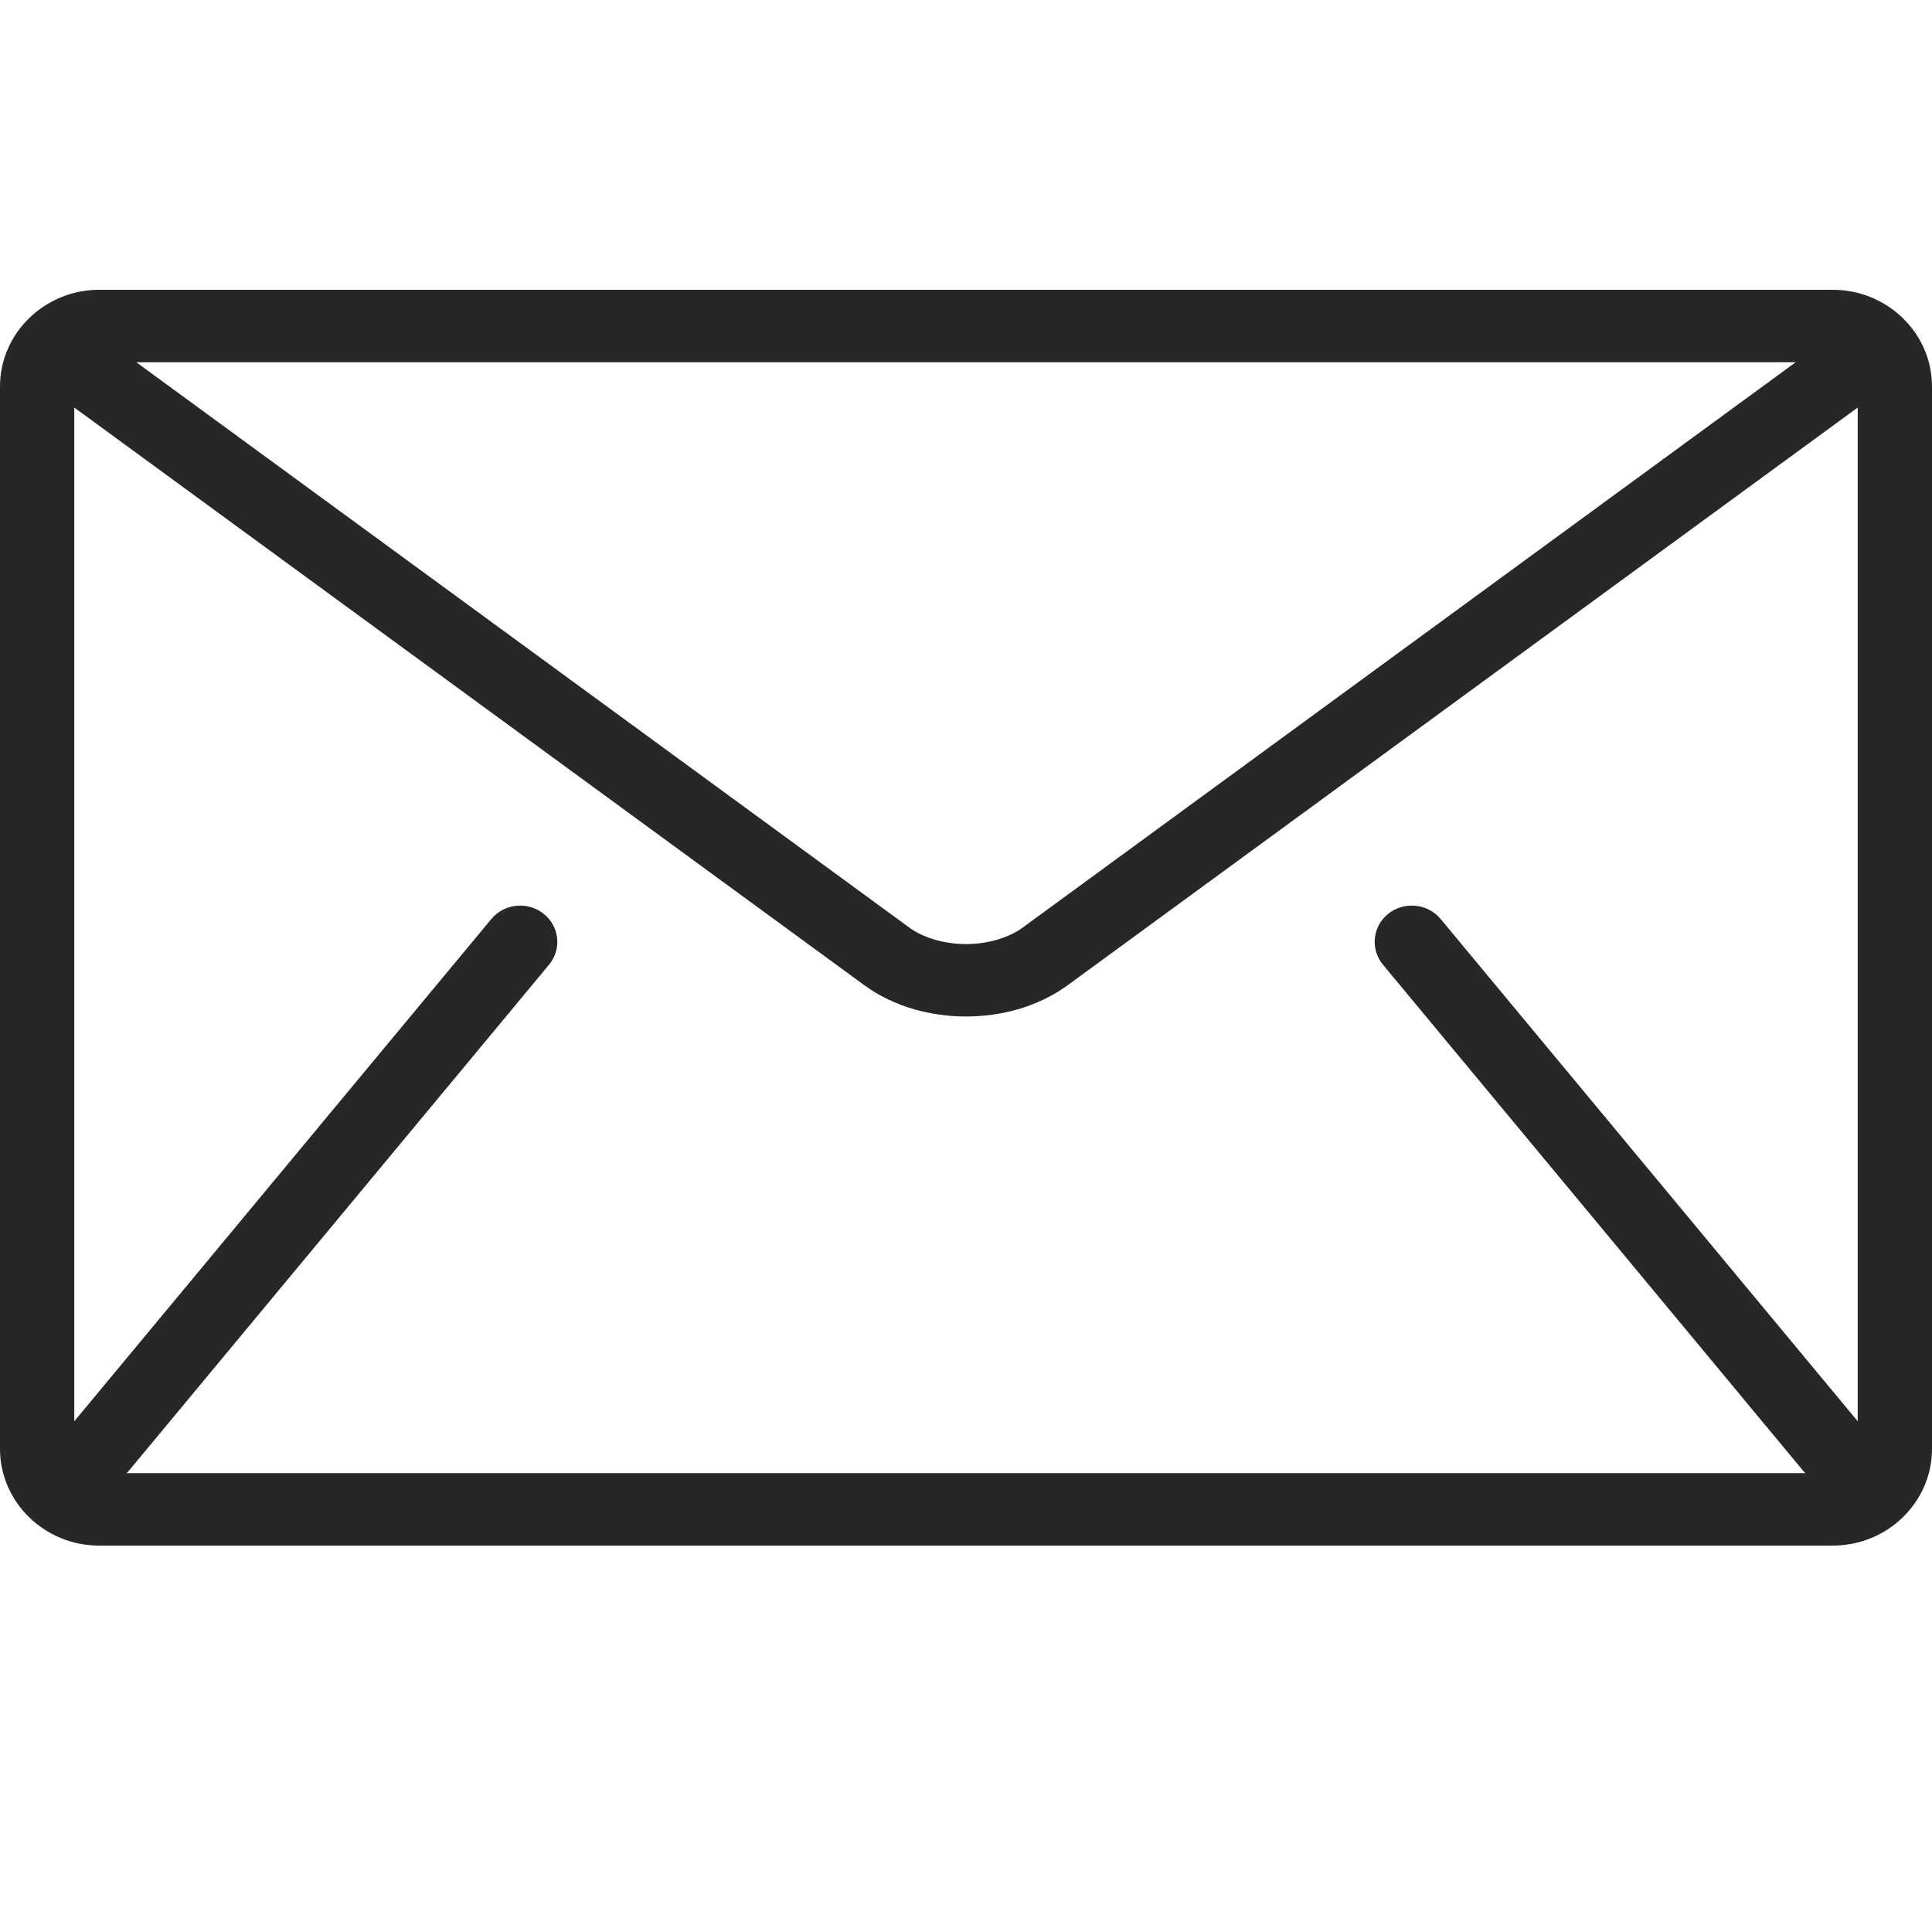 <svg width="20" height="20" viewBox="0 0 20 20" fill="none" xmlns="http://www.w3.org/2000/svg">
<path d="M18.974 3H1.026C0.462 3 0 3.45 0 4V15C0 15.55 0.462 16 1.026 16H18.974C19.538 16 20 15.55 20 15V4C20 3.45 19.538 3 18.974 3ZM18.589 3.75L10.59 9.6C10.446 9.707 10.225 9.773 10 9.773C9.775 9.773 9.554 9.707 9.41 9.6L1.411 3.75H18.589ZM14.316 9.986L18.675 15.236C18.68 15.241 18.685 15.245 18.69 15.25H1.31C1.315 15.245 1.32 15.241 1.325 15.236L5.684 9.986C5.817 9.825 5.792 9.589 5.626 9.458C5.461 9.328 5.219 9.353 5.086 9.514L0.769 14.713V4.219L8.949 10.2C9.256 10.423 9.63 10.521 10 10.523C10.369 10.522 10.743 10.423 11.051 10.2L19.231 4.219V14.713L14.914 9.514C14.781 9.353 14.538 9.328 14.373 9.458C14.208 9.589 14.183 9.825 14.316 9.986Z" fill="#272727"/>
</svg>
